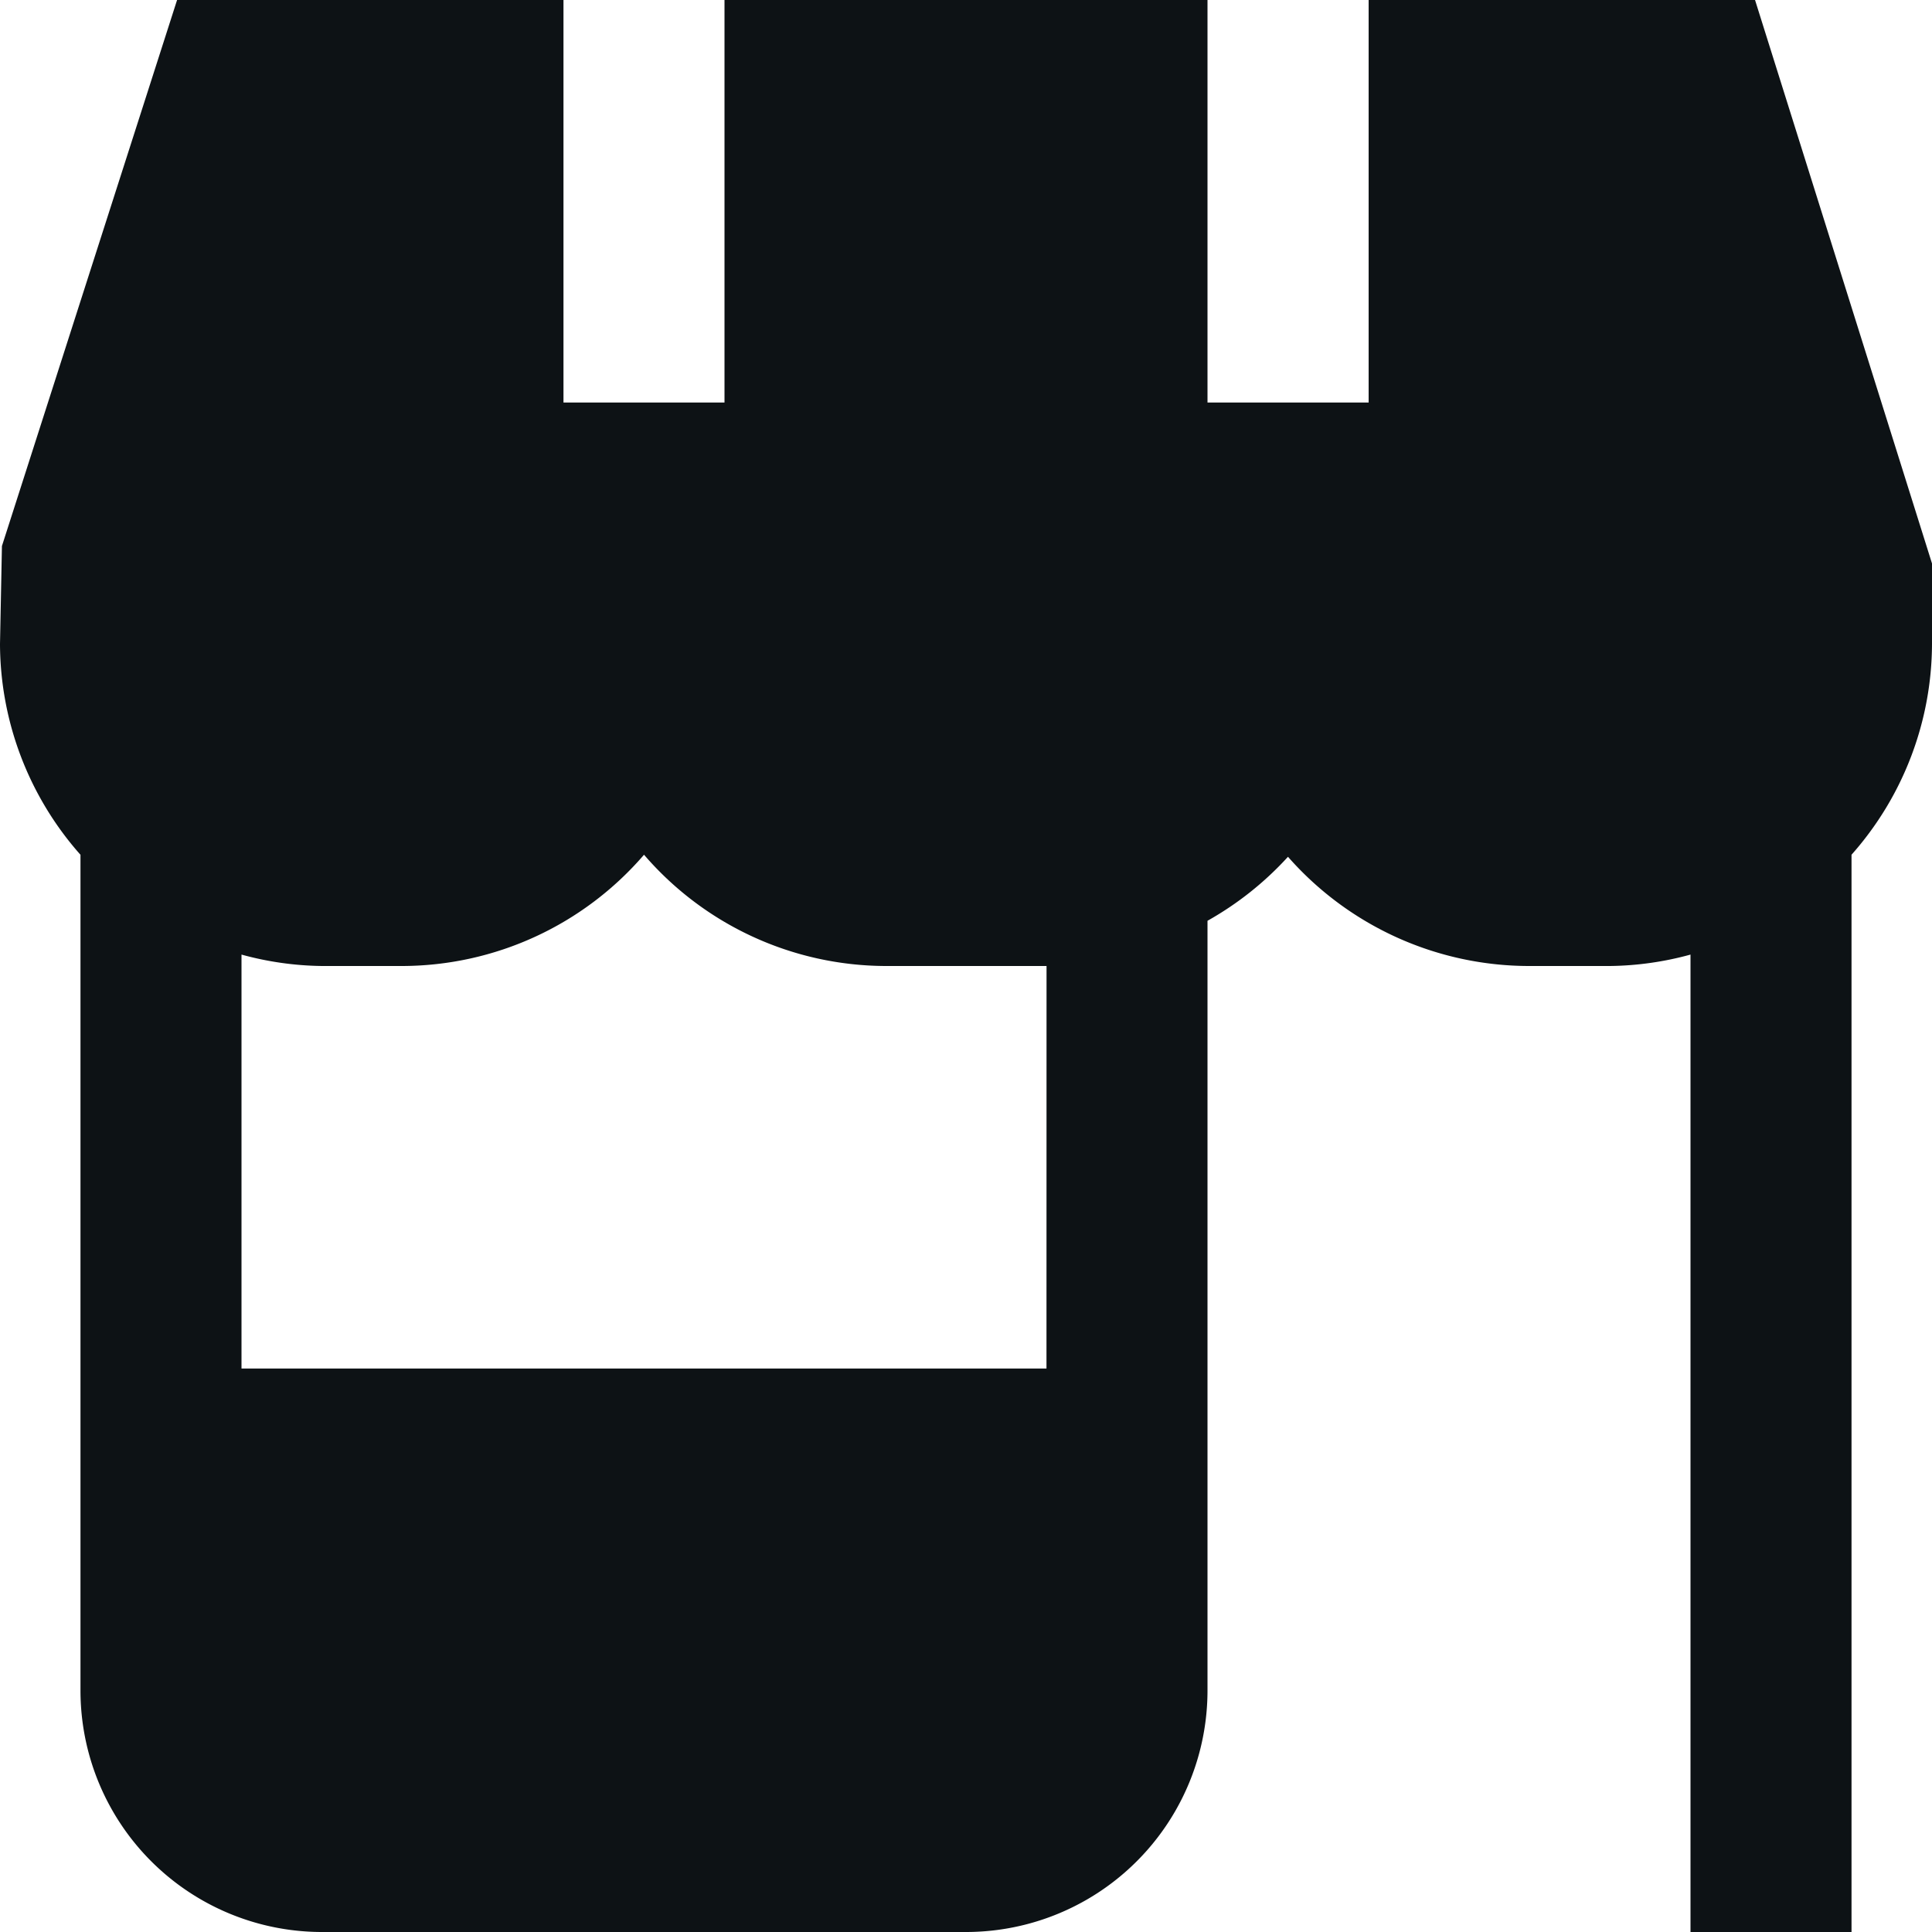<svg xmlns="http://www.w3.org/2000/svg" width="32" height="32" viewBox="0 0 32 32">
  <path id="Tracé_179" data-name="Tracé 179" d="M32,9.333,29.069,0h-6.4V6.667H20V0H12V6.667H9.333V0h-6.4L.032,9.044,0,10.667a5.288,5.288,0,0,0,1.333,3.491V28a4,4,0,0,0,4,4H16a4,4,0,0,0,4-4V15.251a5.336,5.336,0,0,0,1.333-1.06,5.32,5.32,0,0,0,4,1.809h1.333A5.252,5.252,0,0,0,28,15.811V32h2.667V14.157A5.283,5.283,0,0,0,32,10.667ZM17.333,22.667H4V15.811A5.252,5.252,0,0,0,5.333,16H6.667a5.3,5.3,0,0,0,4-1.843,5.3,5.3,0,0,0,4,1.843h2.667Z" fill="#0d1215"/>
</svg>
